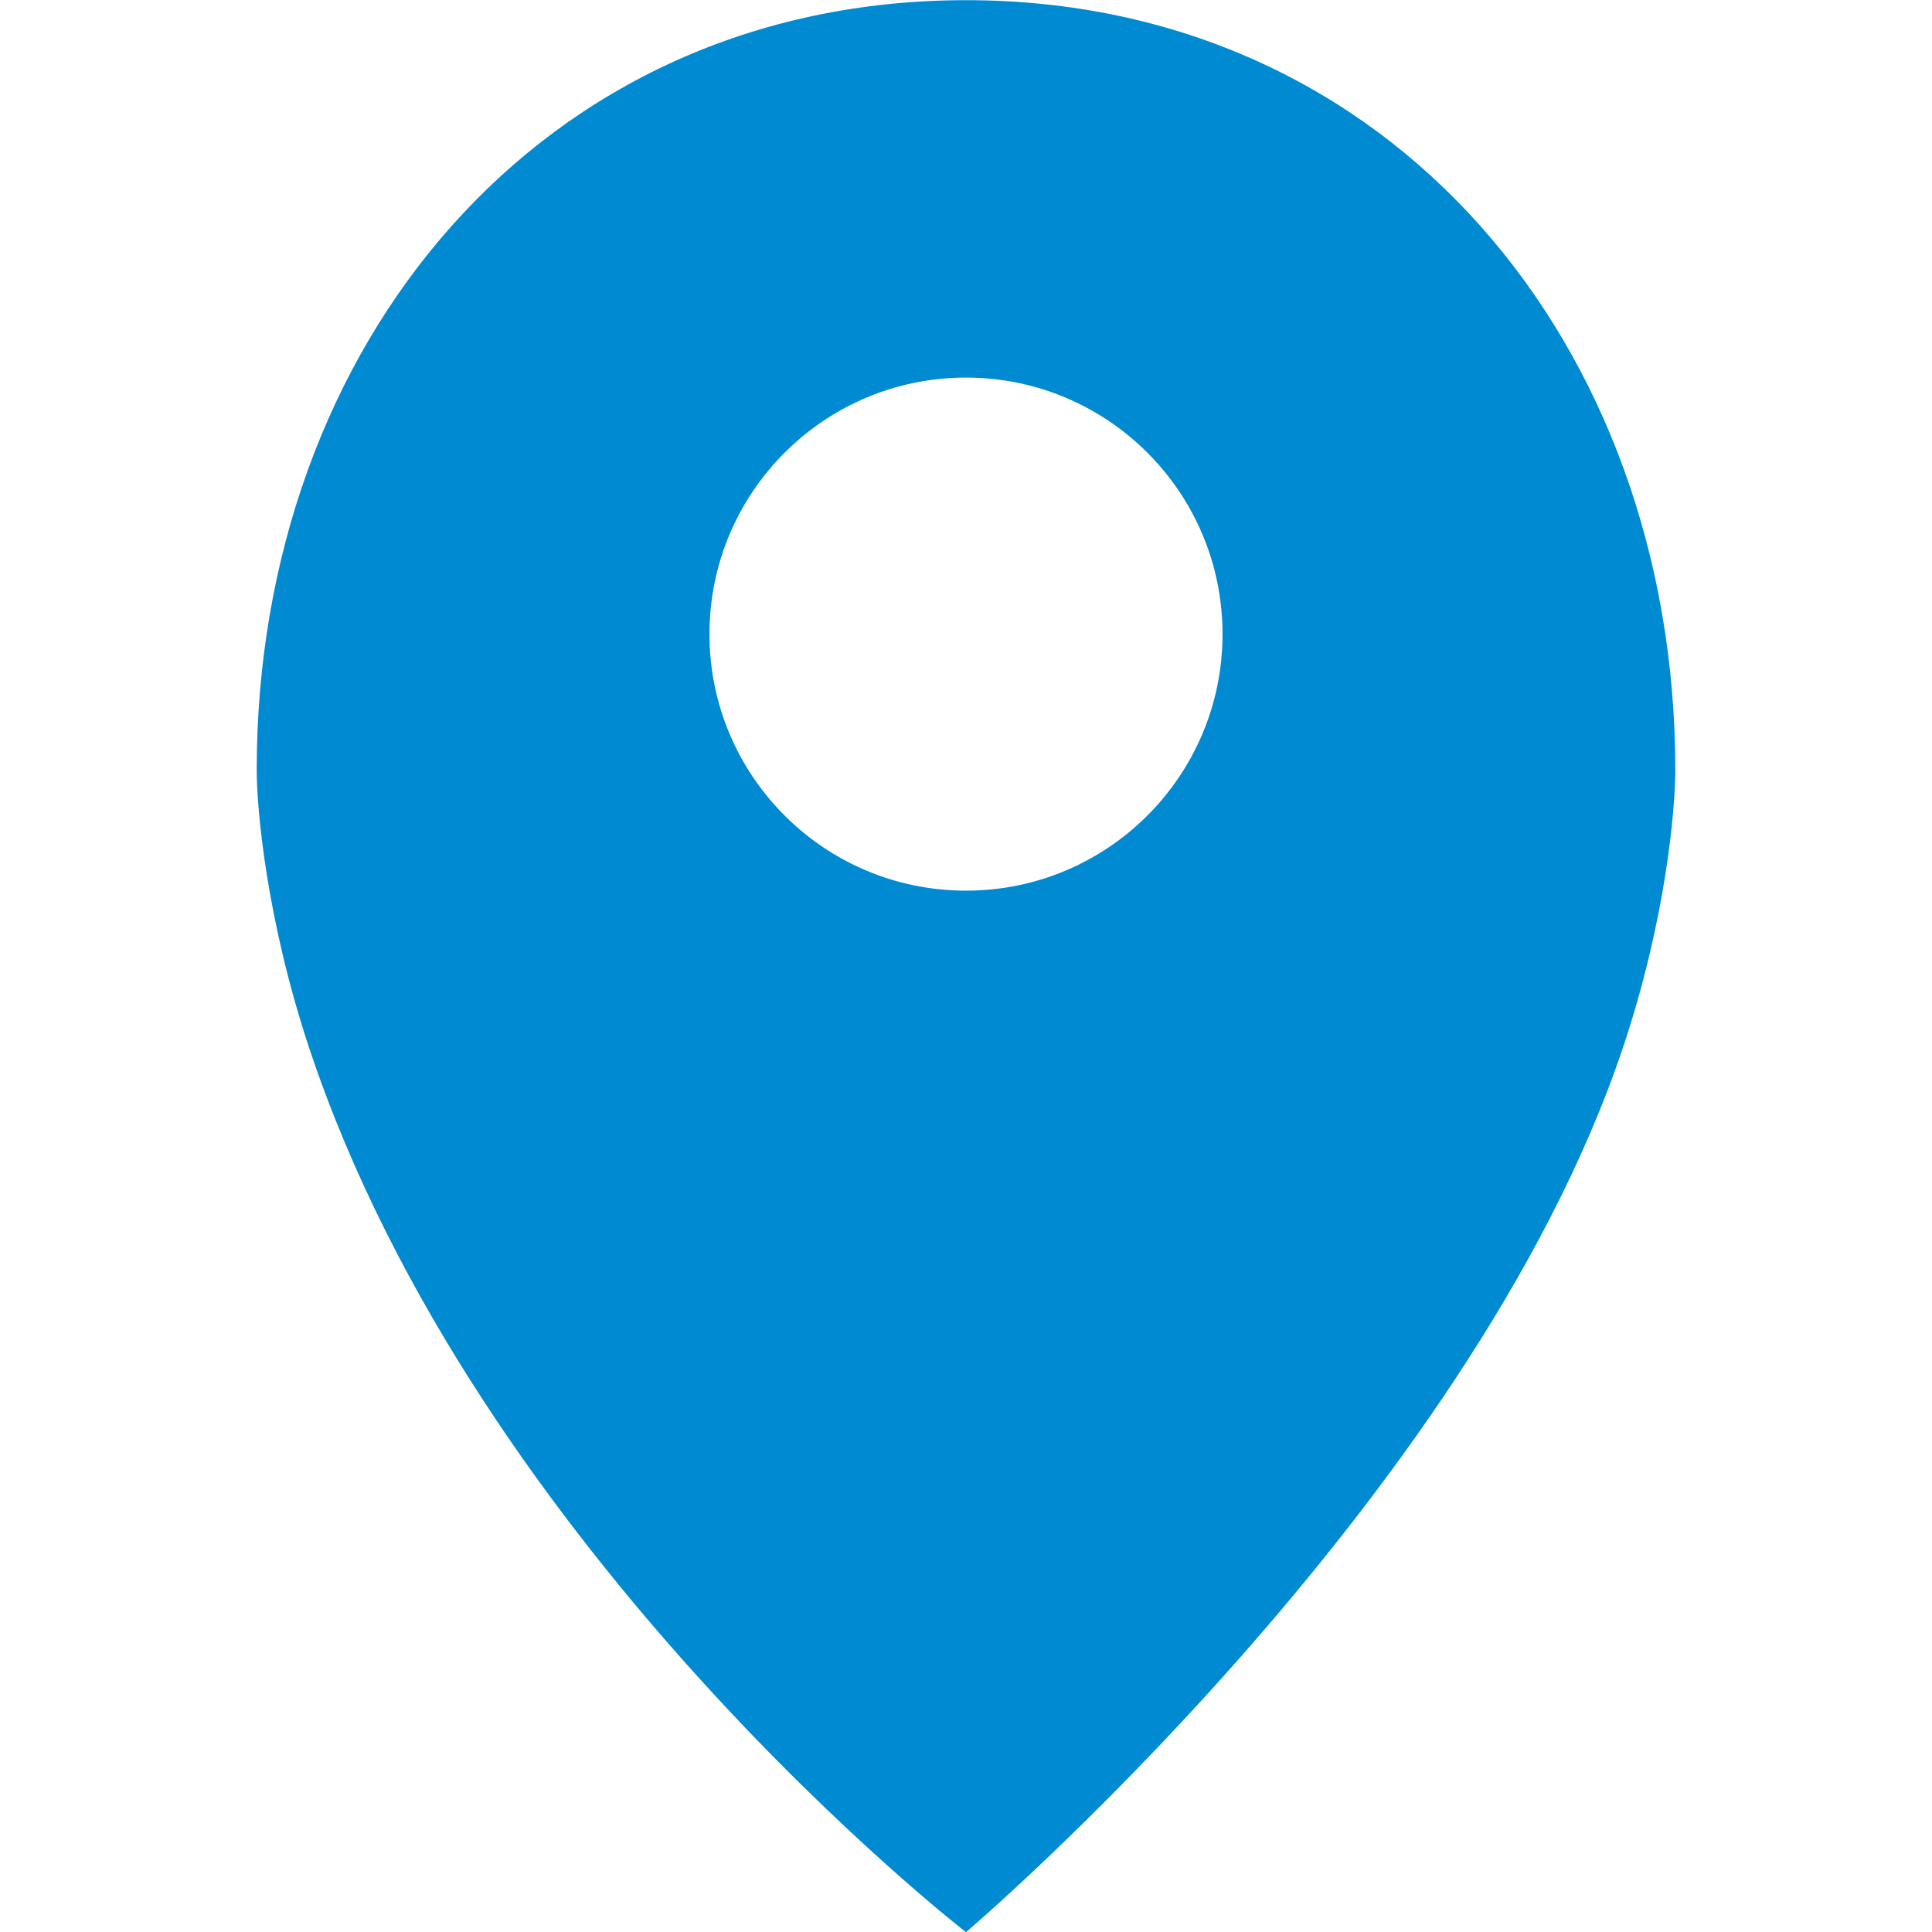 <?xml version="1.0" encoding="utf-8"?>
<!-- Generator: Adobe Illustrator 16.0.0, SVG Export Plug-In . SVG Version: 6.00 Build 0)  -->
<!DOCTYPE svg PUBLIC "-//W3C//DTD SVG 1.1//EN" "http://www.w3.org/Graphics/SVG/1.1/DTD/svg11.dtd">
<svg version="1.1" id="Layer_1" xmlns="http://www.w3.org/2000/svg" xmlns:xlink="http://www.w3.org/1999/xlink" x="0px" y="0px"
	 width="32px" height="32px" viewBox="0 0 32 32" style="enable-background:new 0 0 32 32;" xml:space="preserve">
<path style="fill:#008AD1;" d="M16,0.003c-7.041,0-11.748,5.707-11.748,12.748c0,0.646,0.161,2.483,0.875,4.625
	C7.919,25.75,16,32.003,16,32.003s8.332-7.086,10.873-14.627c0.721-2.14,0.875-3.979,0.875-4.625C27.748,5.71,23.041,0.003,16,0.003
	z M16,14.752c-2.347,0-4.249-1.902-4.249-4.249S13.653,6.254,16,6.254s4.249,1.902,4.249,4.249S18.347,14.752,16,14.752z"/>
</svg>
